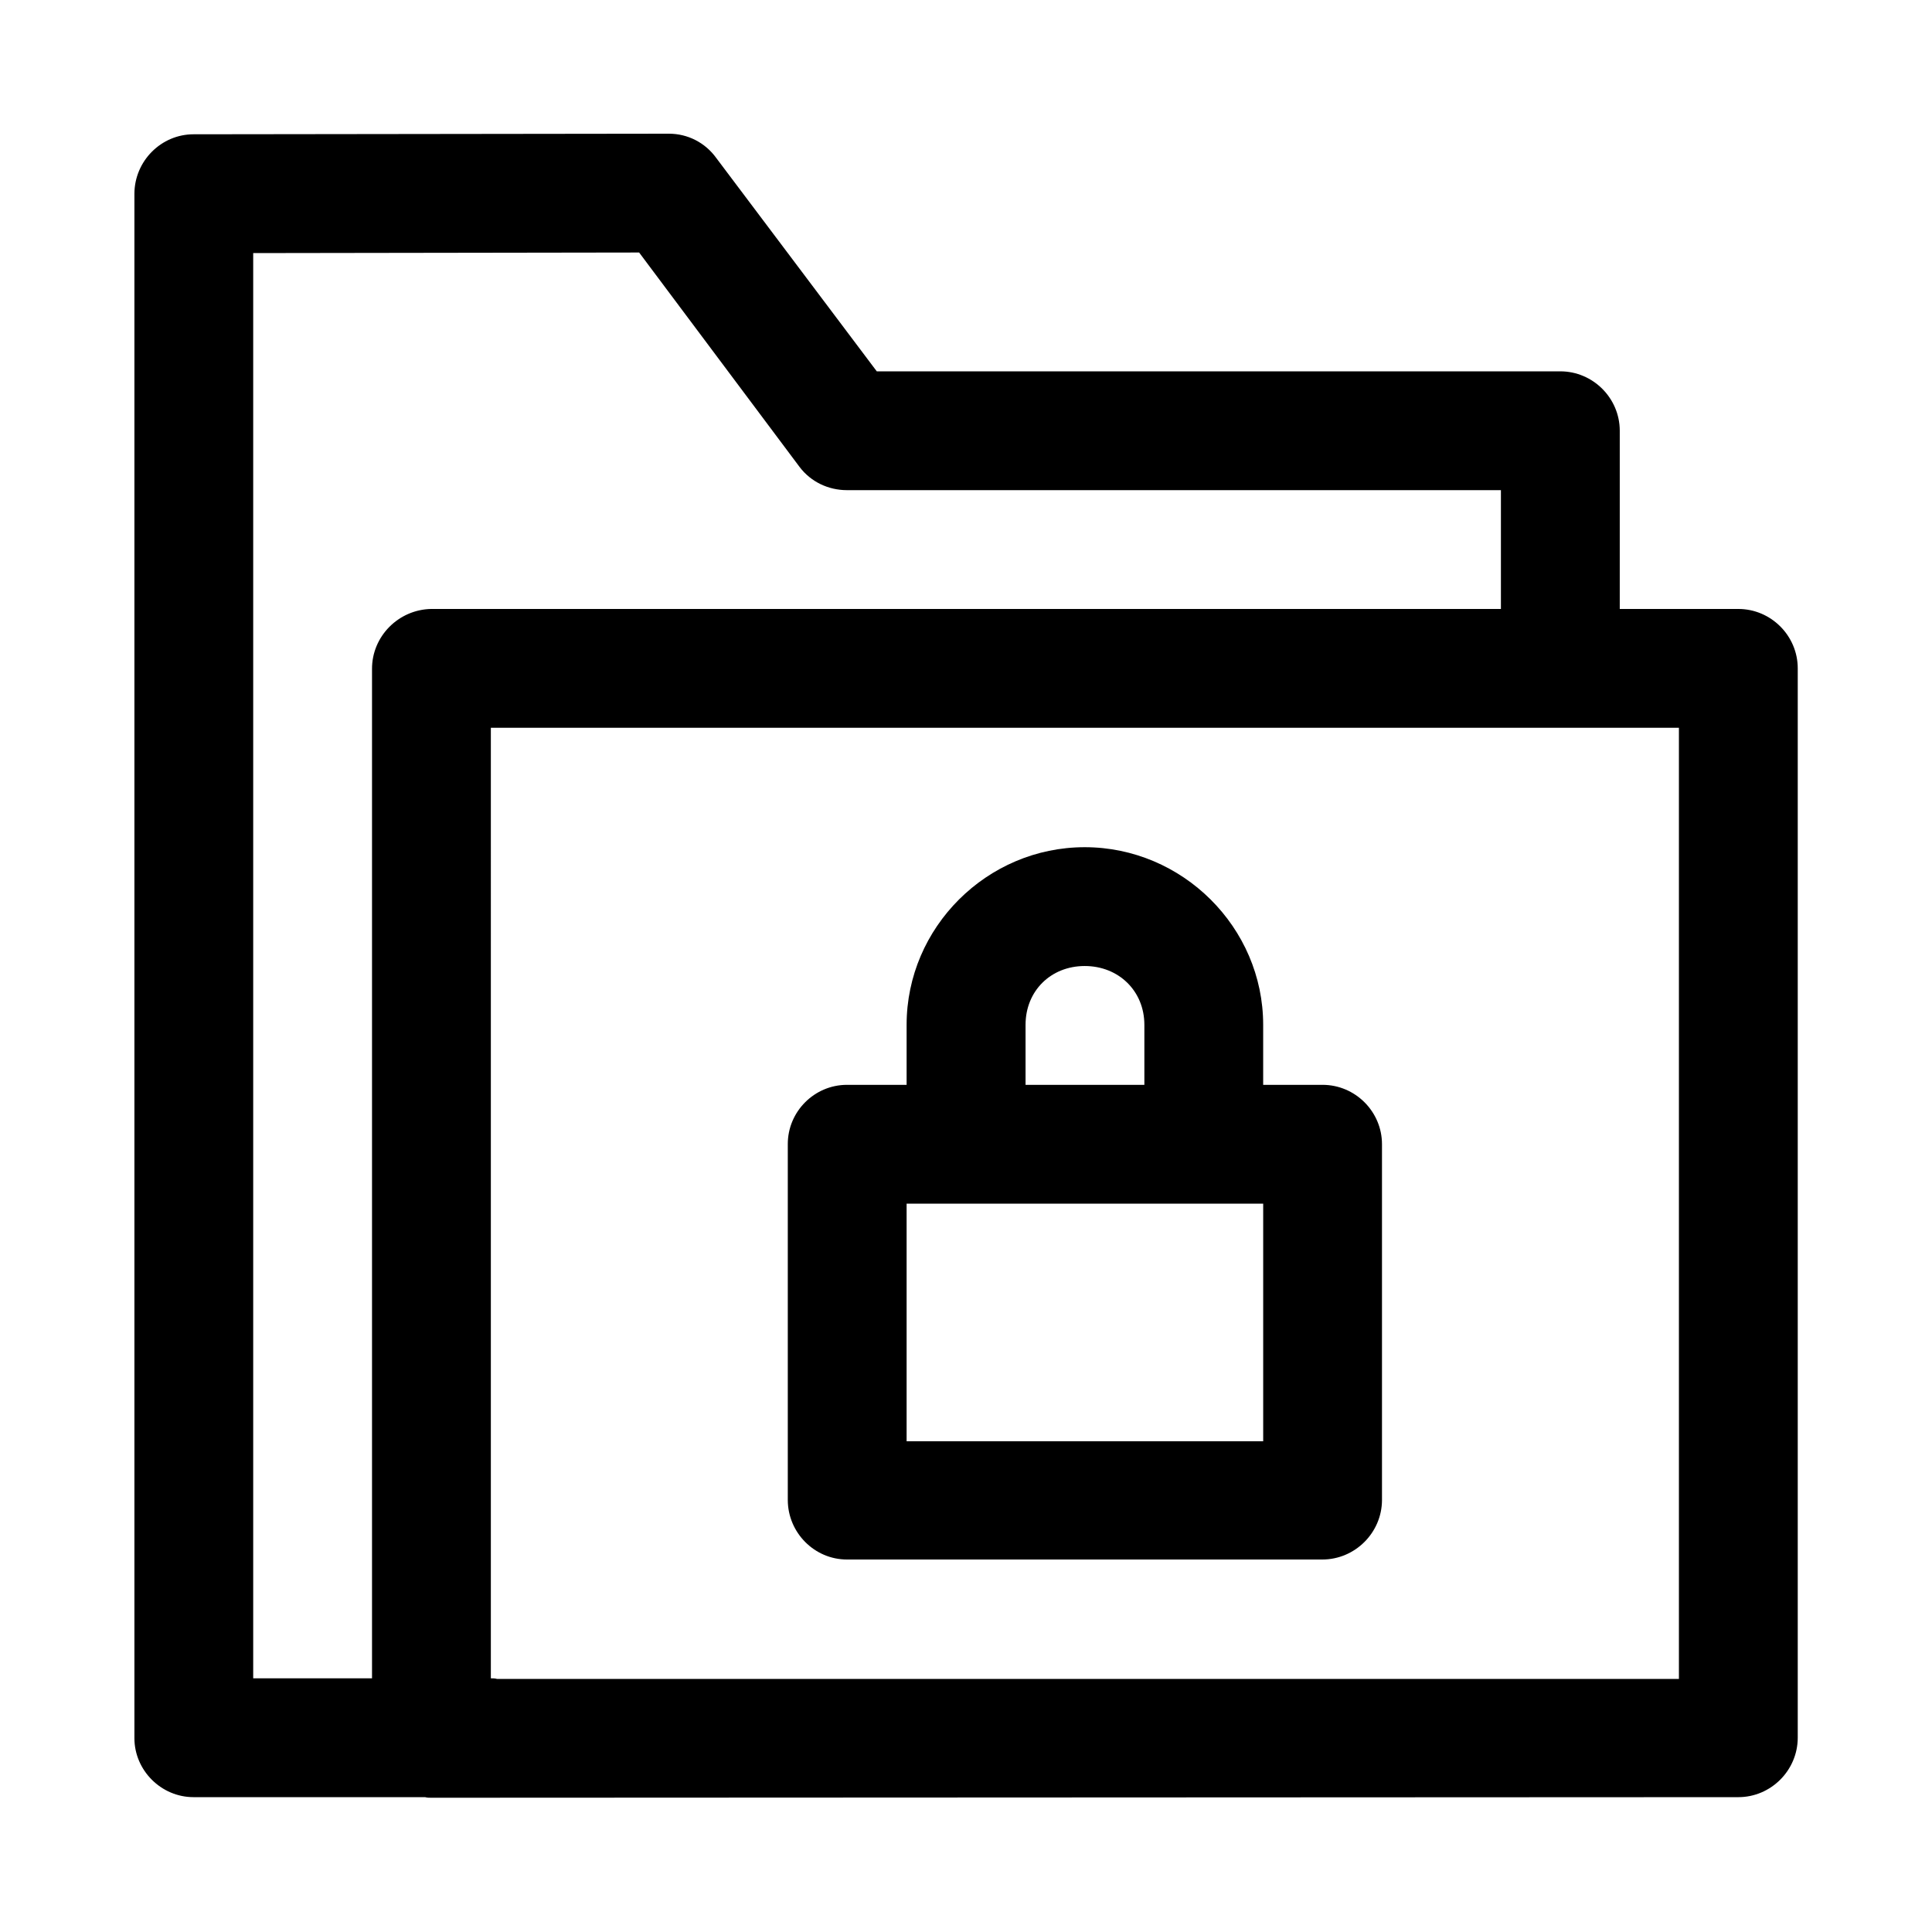 <?xml version="1.0" encoding="UTF-8"?>
<!-- The Best Svg Icon site in the world: iconSvg.co, Visit us! https://iconsvg.co -->
<svg fill="#000000" width="800px" height="800px" version="1.1" viewBox="144 144 512 512" xmlns="http://www.w3.org/2000/svg">
 <path d="m321.28 179.43-125.98 0.156c-8.594 0-15.648 7.086-15.68 15.742v409.35c0.031 8.5 7.086 15.586 15.68 15.586h61.355c0.535 0.156 1.07 0.156 1.621 0.156l346.34-0.156h0.062c8.625 0 15.727-7.086 15.742-15.742v-283.24-0.156c0-8.66-7.102-15.746-15.742-15.746h-0.062-31.363v-47.074-0.156c0-8.66-7.117-15.742-15.746-15.742h-0.062-181.09l-42.527-56.523c-2.941-4.094-7.586-6.453-12.547-6.453zm-7.902 31.488 42.523 56.836c2.977 3.934 7.621 6.141 12.547 6.141h173.31v31.484h-283.49c-8.645 0.16-15.711 7.242-15.68 15.902v267.49h-31.488v-377.7zm-39.297 125.95h314.85v252.06h-313.23c-0.535-0.156-1.07-0.156-1.621-0.156zm157.38 31.648c-25.898 0-47.199 21.254-47.199 47.074v15.902h-15.809c-8.625 0-15.711 7.082-15.68 15.742v94.309c0.031 8.656 7.086 15.742 15.68 15.742h125.98c8.645 0 15.777-7.086 15.809-15.742v-94.309c0-8.66-7.102-15.742-15.746-15.742h-0.062-15.68v-15.902c0-25.82-21.398-47.074-47.297-47.074zm0 31.488c8.992 0 15.809 6.609 15.809 15.586v15.902h-31.488v-15.902c0-8.977 6.691-15.586 15.68-15.586zm-47.199 62.977h14.391 2.582 60.395 2.644 14.484v62.973h-94.496z"/>
</svg>